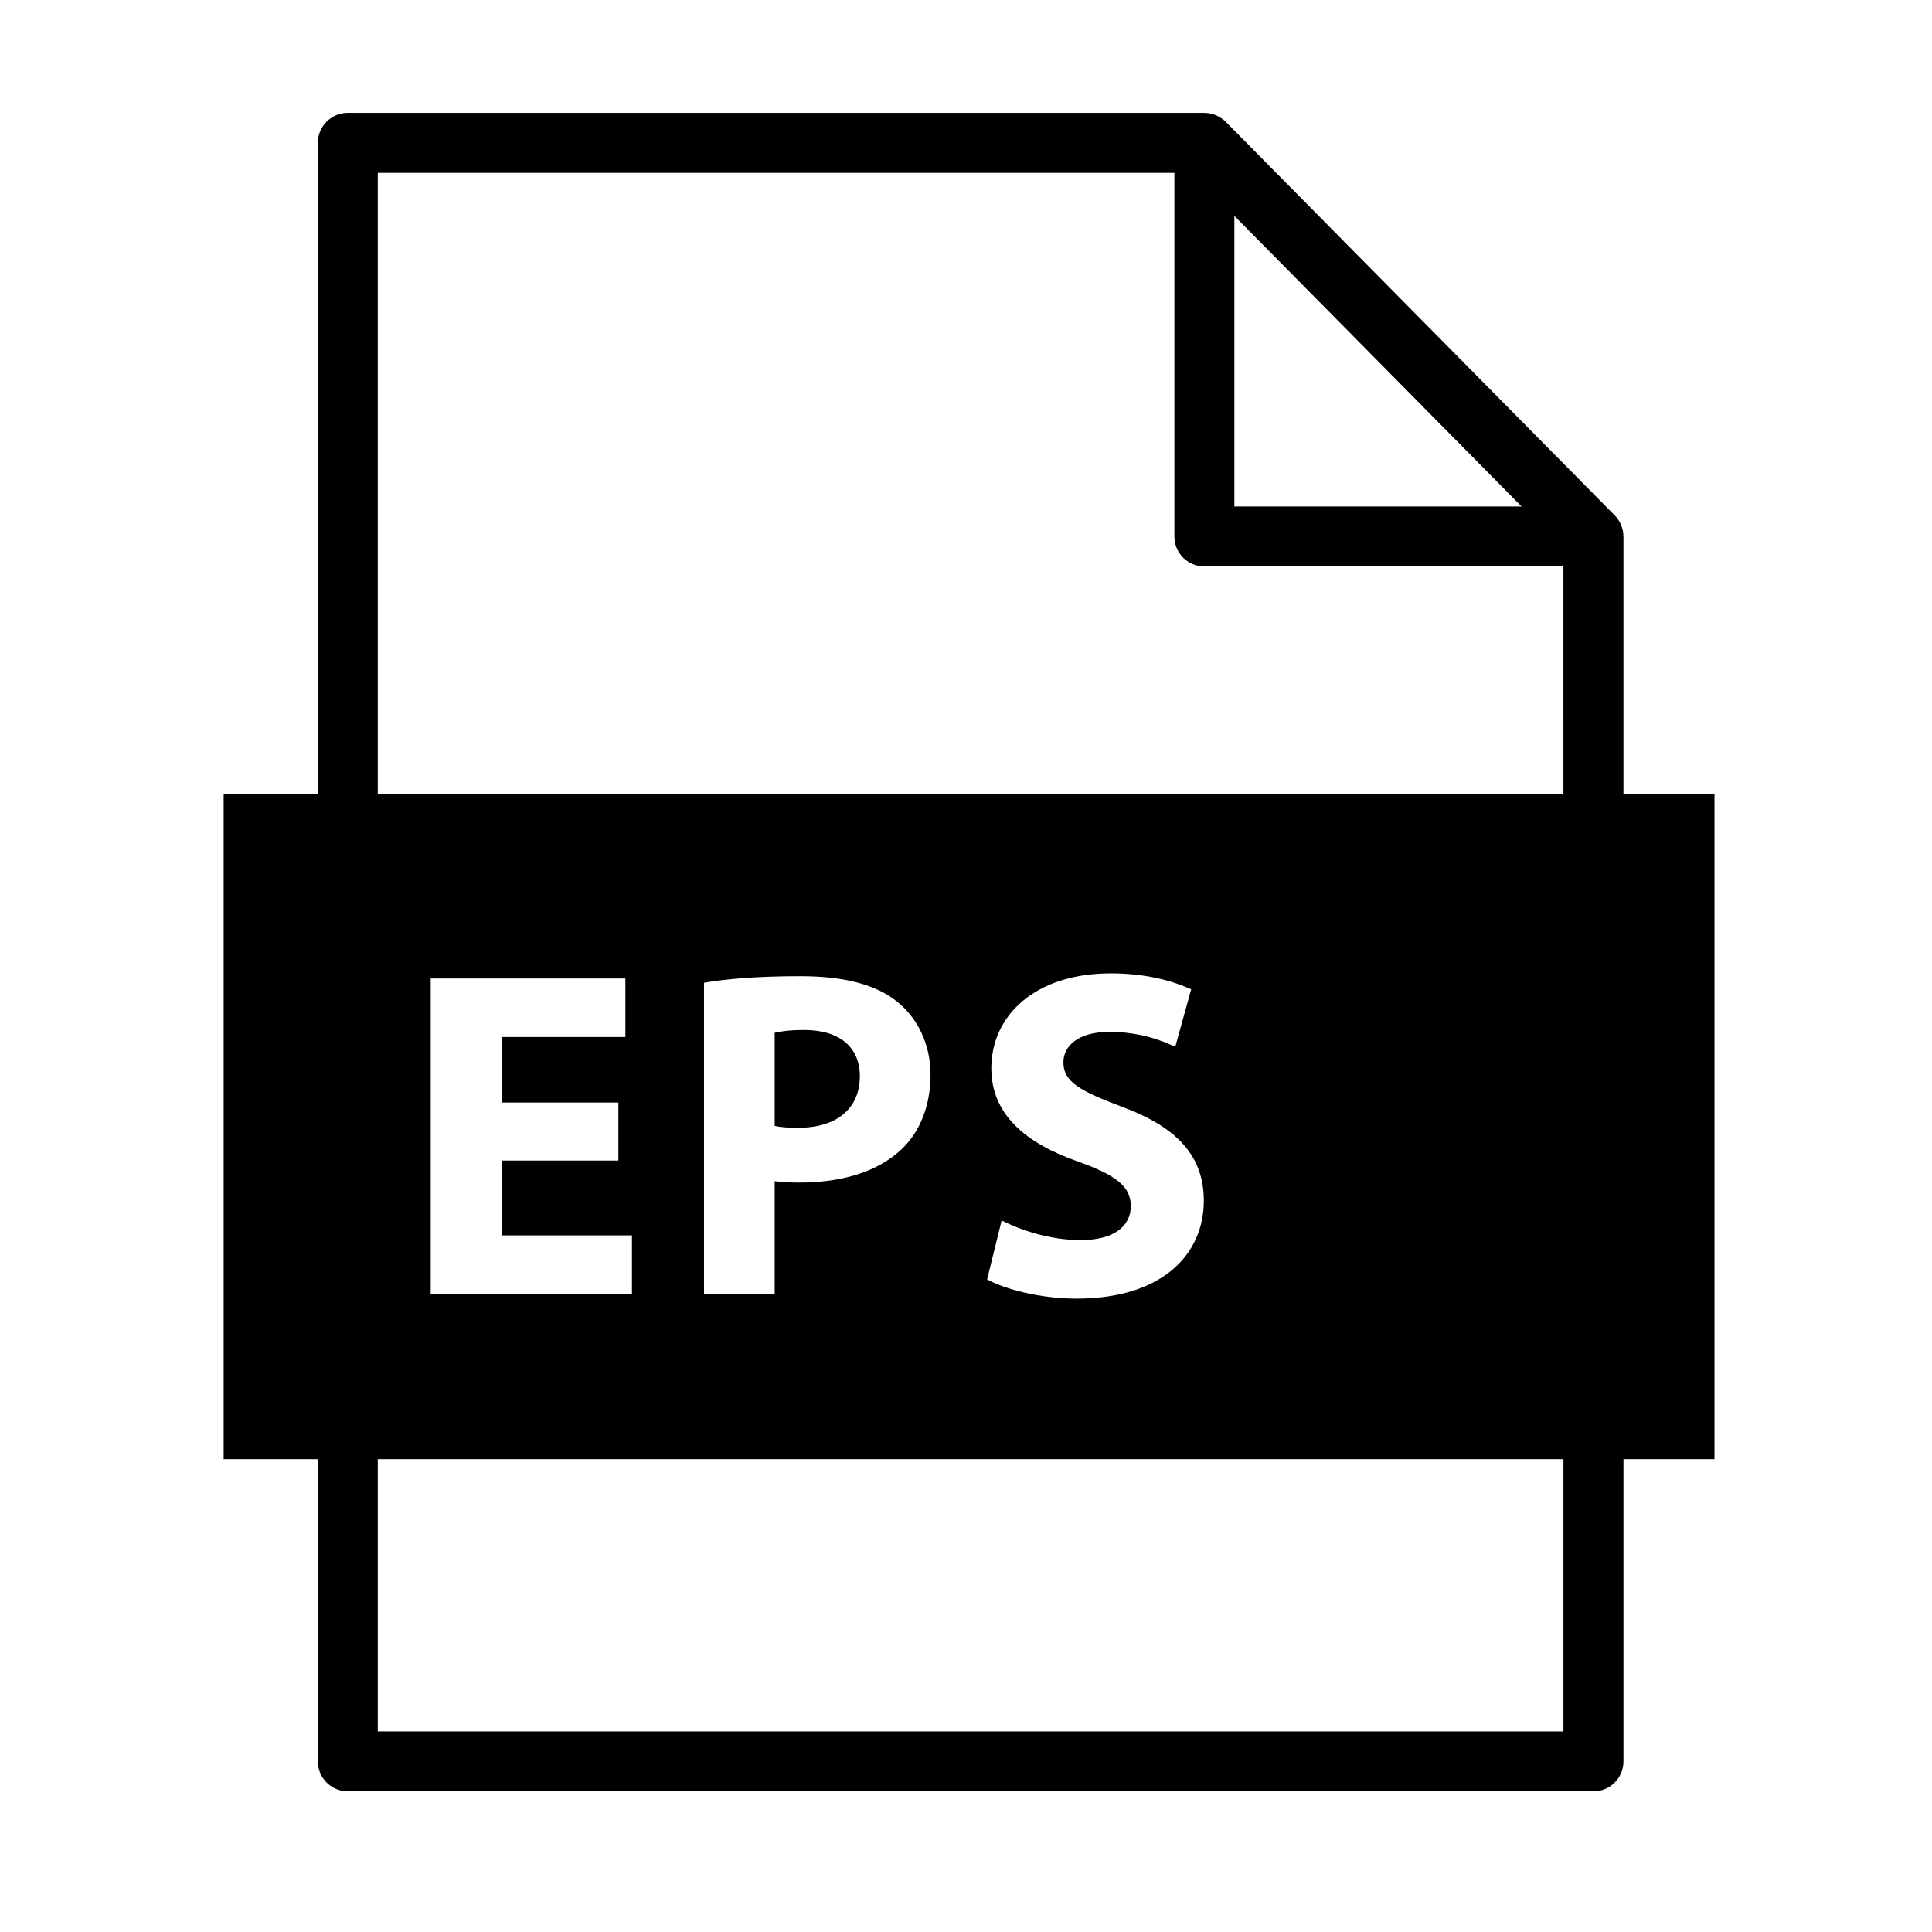 <?xml version="1.0" encoding="UTF-8"?>
<!-- Uploaded to: ICON Repo, www.iconrepo.com, Generator: ICON Repo Mixer Tools -->
<svg fill="#000000" width="800px" height="800px" version="1.1" viewBox="144 144 512 512" xmlns="http://www.w3.org/2000/svg">
 <g>
  <path d="m371.87 429.23c0-7.691-5.332-12.277-14.758-12.277-3.844 0-6.453 0.371-7.812 0.742v24.68c1.613 0.371 3.598 0.492 6.324 0.492 10.047 0.008 16.246-5.078 16.246-13.637z"/>
  <path d="m574.23 354.37v-68.195c0-0.051-0.016-0.094-0.02-0.145-0.004-0.477-0.051-0.945-0.137-1.406-0.02-0.086-0.051-0.164-0.07-0.246-0.086-0.375-0.203-0.738-0.34-1.094-0.055-0.148-0.121-0.285-0.18-0.426-0.141-0.301-0.297-0.59-0.477-0.875-0.074-0.117-0.137-0.238-0.219-0.348-0.254-0.367-0.535-0.719-0.859-1.043l-103.09-104.31c-0.004-0.008-0.012-0.012-0.02-0.02-0.035-0.035-0.074-0.059-0.109-0.094-0.297-0.293-0.621-0.555-0.953-0.789-0.121-0.086-0.25-0.16-0.379-0.238-0.273-0.172-0.559-0.324-0.848-0.461-0.145-0.062-0.277-0.133-0.43-0.188-0.383-0.156-0.781-0.277-1.184-0.371-0.062-0.012-0.121-0.035-0.184-0.047-0.449-0.086-0.91-0.125-1.367-0.137-0.059-0.004-0.117-0.02-0.176-0.02l-227.01-0.004c-4.391 0-7.949 3.559-7.949 7.949v172.5h-24.961v176.34h24.965v80.086c0 4.387 3.555 7.945 7.949 7.945h330.11c4.383 0 7.941-3.559 7.941-7.945v-80.086h24.125v-176.34zm-103.11-153.16 76.125 77.02h-76.125zm87.207 401.64h-314.21v-72.145h314.21zm-250.45-166.67v15.379l-30.758-0.004v19.844h34.355v15.504l-53.332 0.004v-83.598h51.594v15.504h-32.617v17.363zm22.691 50.727v-82.477c5.828-0.992 14.012-1.734 25.551-1.734 11.656 0 19.969 2.231 25.551 6.695 5.332 4.215 8.93 11.16 8.93 19.348s-2.727 15.133-7.691 19.844c-6.449 6.078-15.996 8.809-27.16 8.809-2.481 0-4.711-0.125-6.449-0.375v29.891l-18.73-0.004zm99.086-35.098c-13.891-4.84-22.945-12.527-22.945-24.684 0-14.266 11.906-25.176 31.629-25.176 9.426 0 16.371 1.984 21.332 4.215l-4.215 15.254c-3.348-1.613-9.305-3.969-17.488-3.969s-12.156 3.719-12.156 8.062c0 5.332 4.711 7.691 15.508 11.785 14.758 5.457 21.703 13.148 21.703 24.93 0 14.012-10.793 25.918-33.738 25.918-9.551 0-18.977-2.481-23.688-5.086l3.844-15.629c5.086 2.606 12.898 5.211 20.961 5.211 8.68 0 13.27-3.598 13.27-9.055 0-5.207-3.969-8.184-14.016-11.777zm128.67-97.438h-314.21v-164.56h211.11v96.363c0 4.391 3.555 7.949 7.945 7.949h95.152z"/>
 </g>
</svg>
